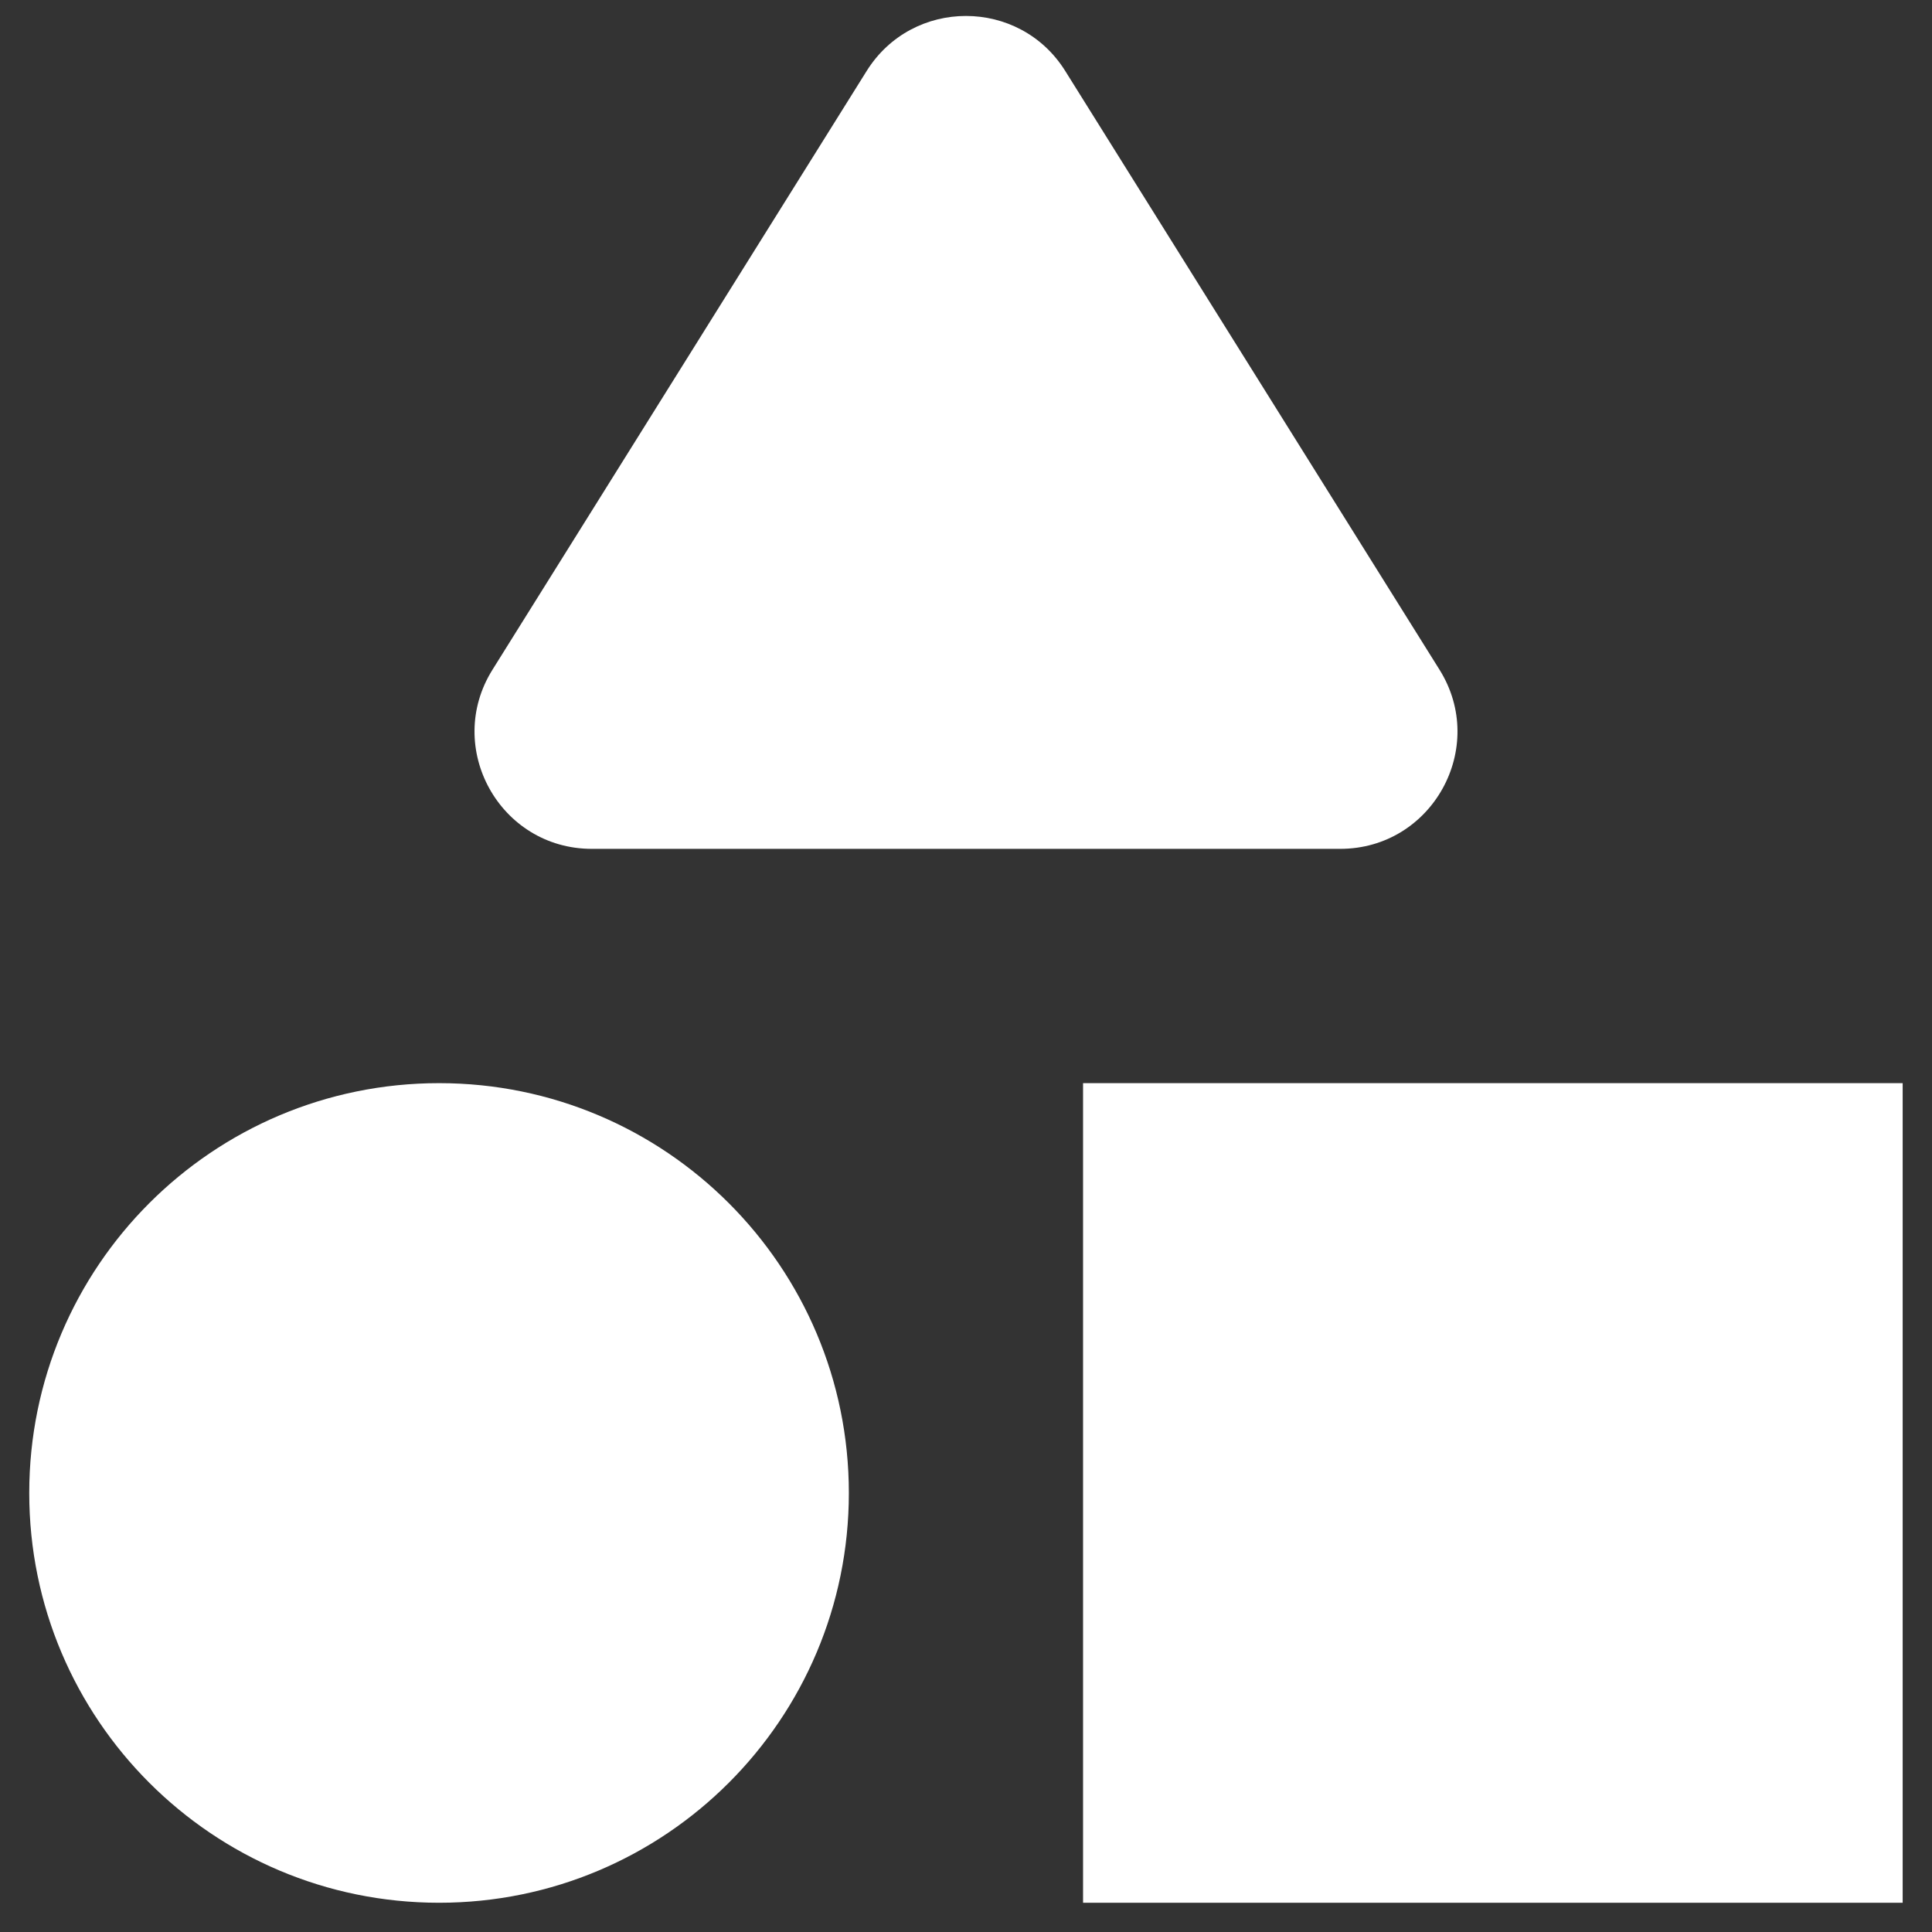 <?xml version="1.0" encoding="utf-8"?>
<svg xmlns="http://www.w3.org/2000/svg" fill="none" height="22" viewBox="0 0 22 22" width="22">
<rect x="0" y="0" width="22" height="22" fill="#333333" stroke="none"/>
<path d="M9.666 17.001C9.666 19.578 7.577 21.667 5 21.667C2.422 21.667 0.333 19.578 0.333 17.001C0.333 14.423 2.422 12.334 5 12.334C7.577 12.334 9.666 14.423 9.666 17.001Z" fill="white"/>
<path d="M12.333 12.334H21.666V21.667H12.333V12.334Z" fill="white"/>
<path d="M9.869 0.808C10.391 -0.027 11.608 -0.027 12.13 0.808L16.392 7.626C16.947 8.514 16.308 9.666 15.261 9.666H6.739C5.692 9.666 5.053 8.514 5.608 7.626L9.869 0.808Z" fill="white"/>
</svg>
